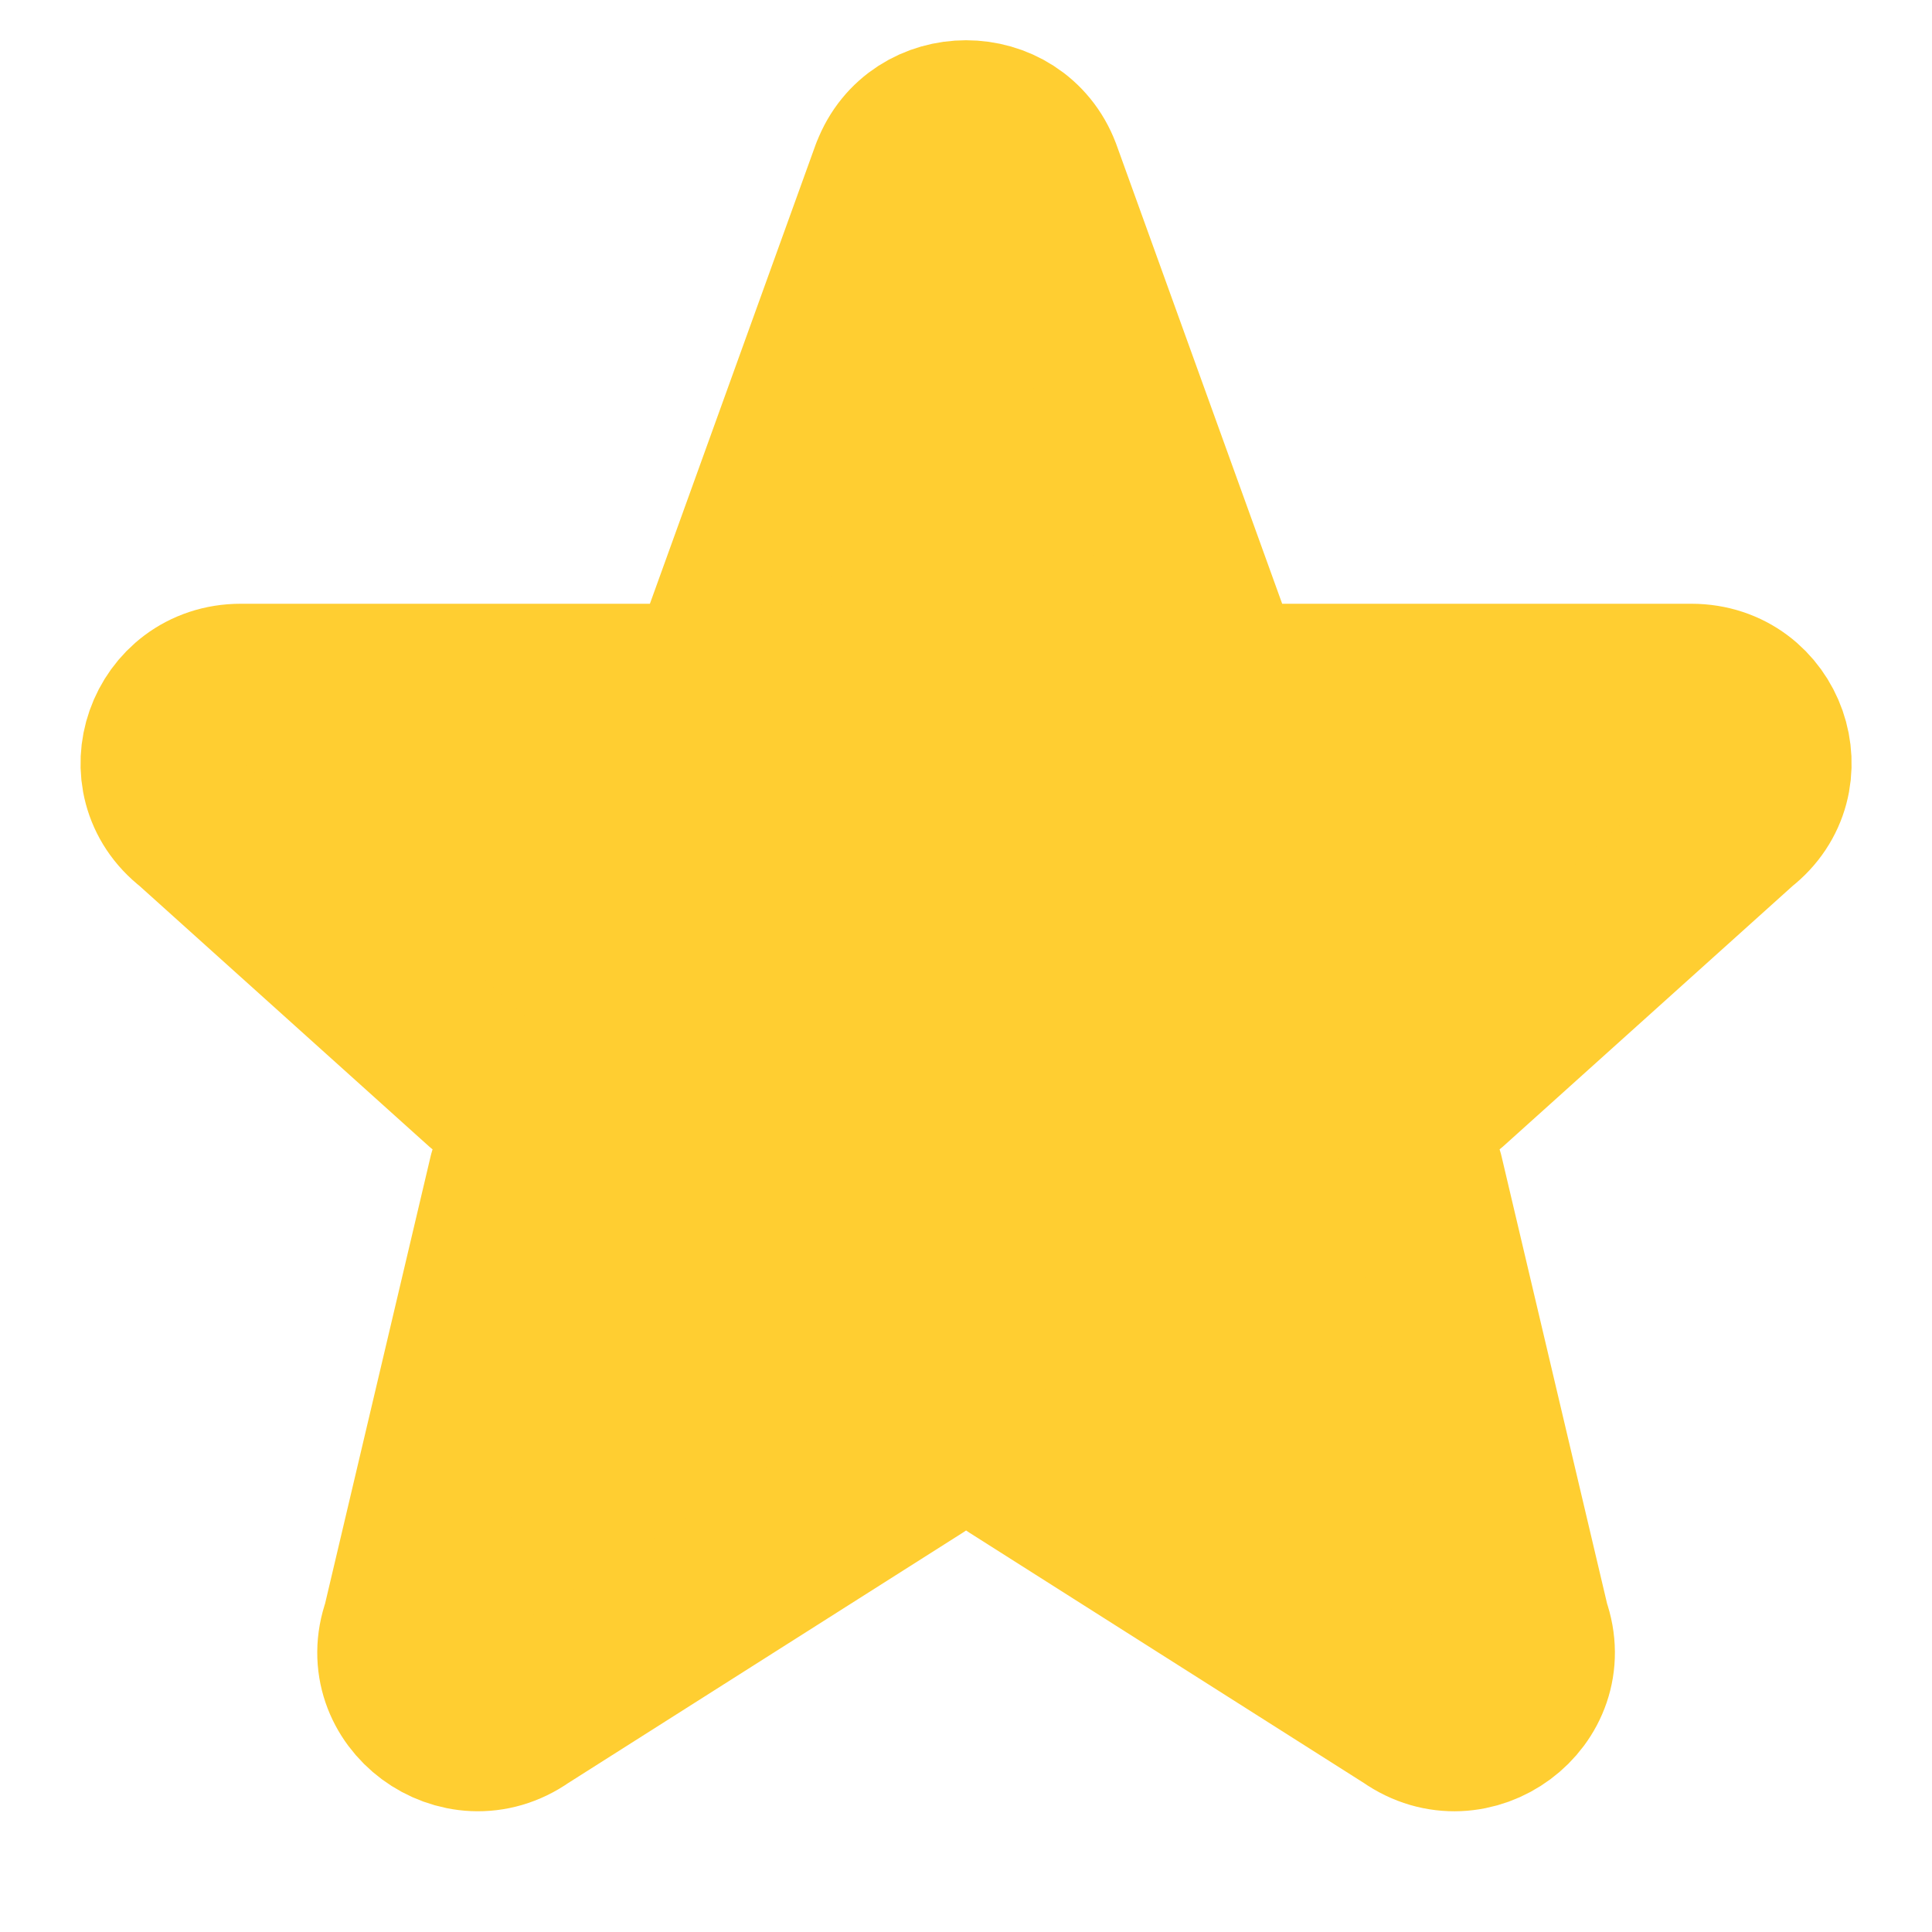 <svg width="24" height="24" viewBox="0 0 24 24" fill="none" xmlns="http://www.w3.org/2000/svg">
<path d="M11.075 2.133C11.395 1.289 12.606 1.289 12.927 2.133L14.997 7.867C15.069 8.054 15.196 8.214 15.361 8.327C15.527 8.44 15.722 8.501 15.923 8.5H21.01C21.95 8.5 22.36 9.67 21.621 10.243L18.001 13.5C17.838 13.625 17.72 13.797 17.662 13.994C17.604 14.19 17.61 14.399 17.679 14.592L19.001 20.195C19.323 21.095 18.281 21.868 17.493 21.314L12.576 18.194C12.407 18.076 12.206 18.012 12.001 18.012C11.795 18.012 11.594 18.076 11.426 18.194L6.509 21.314C5.722 21.868 4.679 21.094 5.001 20.195L6.323 14.592C6.391 14.399 6.397 14.19 6.339 13.994C6.281 13.797 6.163 13.625 6.001 13.5L2.381 10.243C1.641 9.67 2.053 8.5 2.991 8.5H8.078C8.278 8.501 8.474 8.441 8.639 8.327C8.804 8.214 8.931 8.054 9.004 7.867L11.074 2.133H11.075Z" fill="#FFCE31" stroke="#FFCE31" stroke-width="2" stroke-linecap="round" stroke-linejoin="round"/>
</svg>
